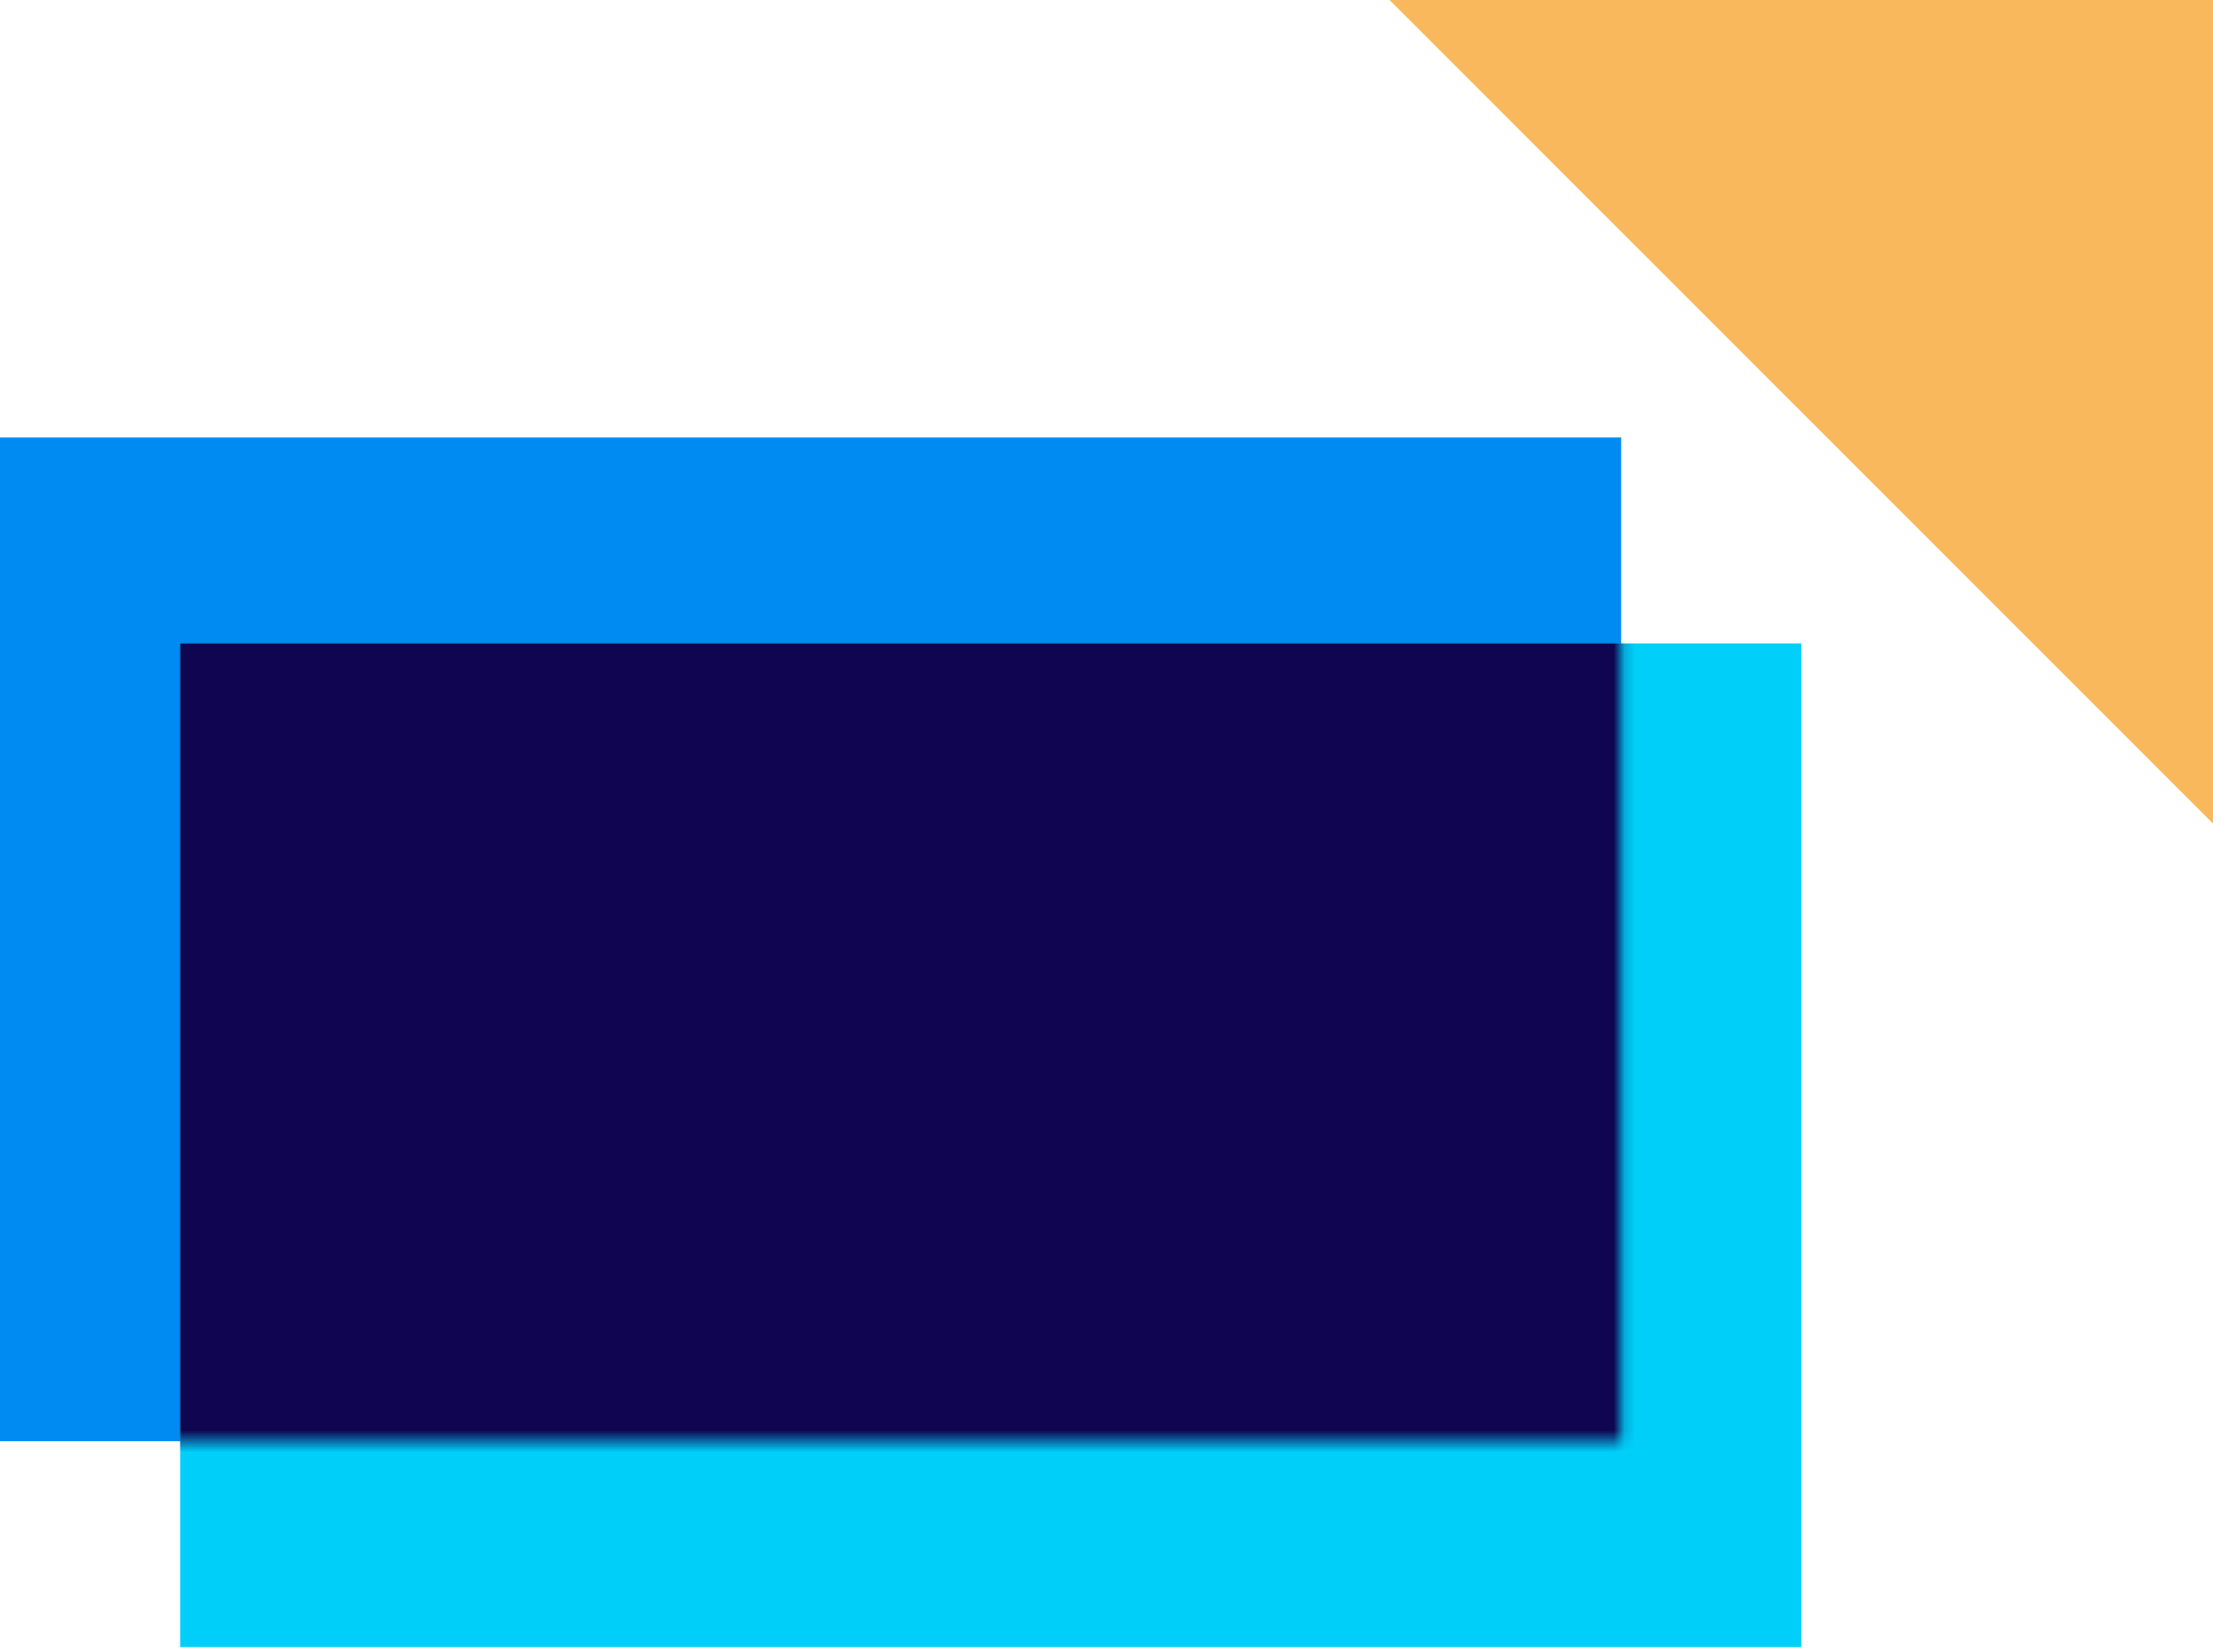 <svg width="205" height="153" viewBox="0 0 205 153" fill="none" xmlns="http://www.w3.org/2000/svg">
<path d="M128.721 -1.73863e-05L205 -1.82959e-05L205 76.279L128.721 -1.73863e-05Z" fill="#F8B85B"/>
<rect y="40.523" width="150.174" height="92.965" fill="#008BF2"/>
<rect x="16.686" y="59.593" width="150.174" height="92.965" fill="#00D0F9"/>
<mask id="mask0_44_169" style="mask-type:alpha" maskUnits="userSpaceOnUse" x="0" y="40" width="151" height="94">
<rect y="40.523" width="150.174" height="92.965" fill="#008BF2"/>
</mask>
<g mask="url(#mask0_44_169)">
<rect x="16.686" y="59.593" width="150.174" height="92.965" fill="#100551"/>
</g>
</svg>

